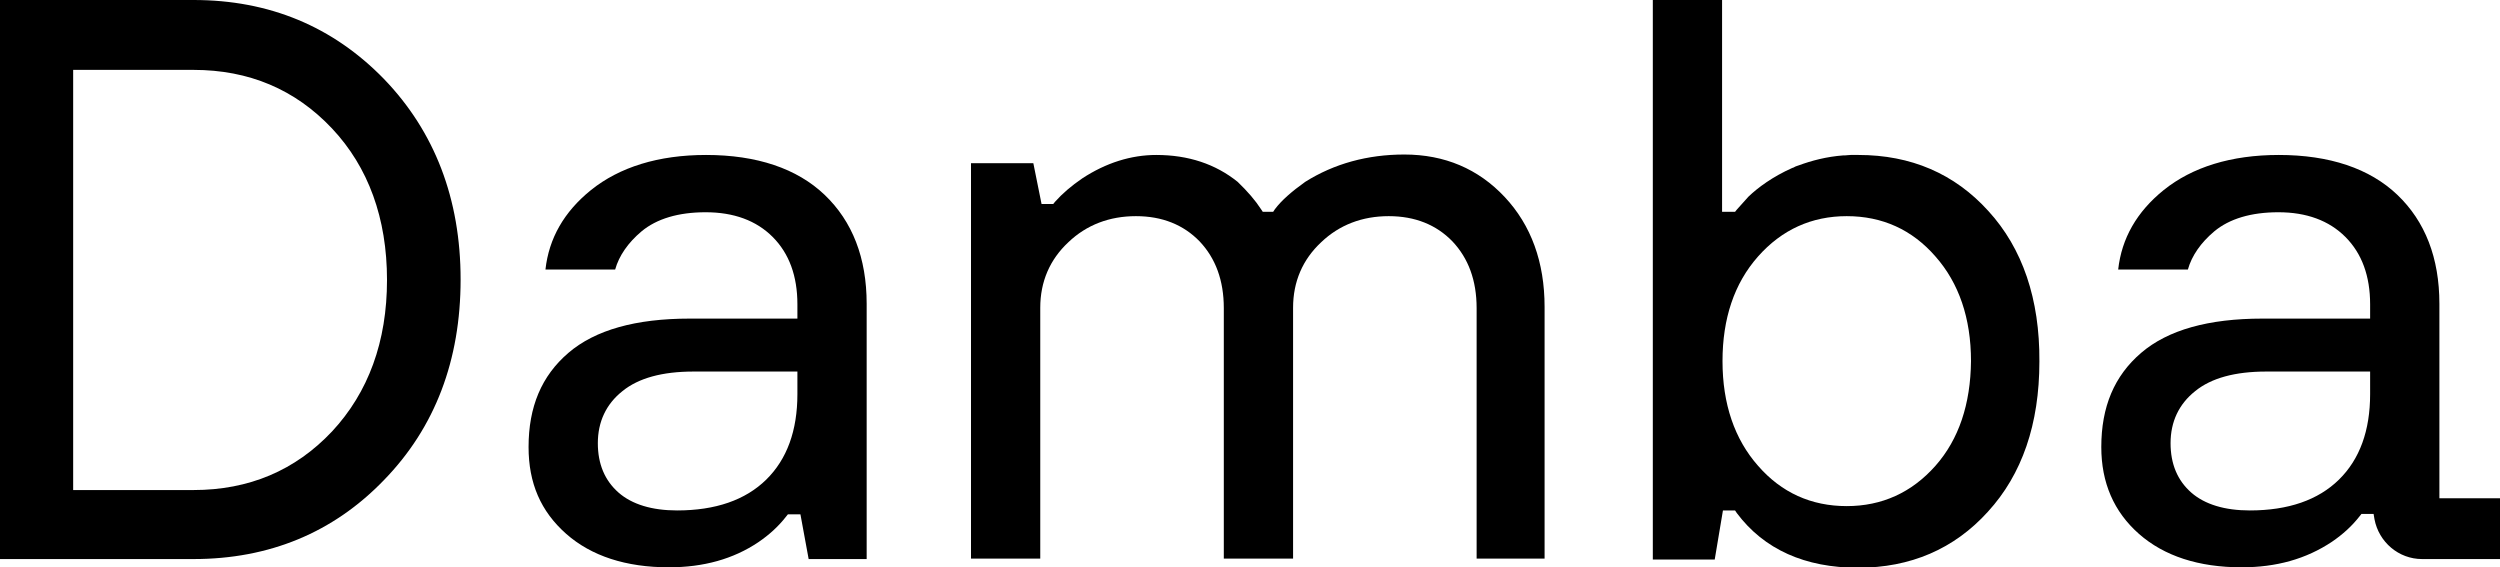 <?xml version="1.0" encoding="UTF-8"?> <svg xmlns="http://www.w3.org/2000/svg" width="260" height="59" viewBox="0 0 260 59" fill="none"> <g clip-path="url(#clip0)"> <path d="M0 58.188V0H20.125C28.003 0 34.622 2.754 39.934 8.216C45.202 13.678 47.903 20.675 47.903 29.071C47.903 37.468 45.247 44.464 39.934 49.926C34.667 55.389 28.003 58.142 20.125 58.142H0V58.188ZM7.609 50.965H20.125C25.887 50.965 30.705 48.933 34.532 44.871C38.313 40.808 40.249 35.526 40.249 29.116C40.249 22.706 38.313 17.38 34.532 13.362C30.705 9.299 25.887 7.268 20.125 7.268H7.609V50.965Z" fill="black"></path> <path d="M153.569 58.187V32.05C153.569 29.161 152.713 26.859 151.048 25.099C149.382 23.383 147.176 22.48 144.429 22.48C141.683 22.48 139.297 23.383 137.406 25.189C135.47 26.995 134.48 29.297 134.48 32.005V58.097H127.276V32.05C127.276 29.161 126.421 26.859 124.755 25.099C123.089 23.383 120.883 22.48 118.137 22.48C115.391 22.48 113.004 23.383 111.113 25.189C109.178 26.995 108.187 29.297 108.187 32.005V58.097H100.984V16.973H107.467L108.322 21.216H109.538L109.718 20.991C110.483 20.133 111.429 19.32 112.554 18.553C115.03 16.928 117.642 16.116 120.253 16.116C123.584 16.116 126.421 17.063 128.717 18.914C129.752 19.907 130.563 20.855 131.148 21.758L131.328 22.029H132.409L132.589 21.758C133.264 20.855 134.345 19.907 135.74 18.914C138.757 17.018 142.223 16.07 146.05 16.07C150.237 16.07 153.749 17.56 156.495 20.494C159.242 23.428 160.637 27.265 160.637 31.915V58.097H153.569V58.187Z" fill="black"></path> <path d="M69.558 59C65.101 59 61.499 57.826 58.888 55.524C56.232 53.177 54.971 50.242 54.971 46.496C54.971 42.298 56.322 39.093 59.113 36.7C61.905 34.307 66.137 33.134 71.719 33.134H82.93V31.644C82.93 28.71 82.074 26.363 80.364 24.647C78.653 22.932 76.312 22.074 73.385 22.074C70.549 22.074 68.298 22.751 66.722 24.06C65.326 25.234 64.381 26.588 63.976 28.033H56.727C57.087 24.783 58.663 22.029 61.455 19.772C64.426 17.379 68.478 16.116 73.43 16.116C78.698 16.116 82.885 17.515 85.766 20.268C88.648 23.022 90.133 26.814 90.133 31.599V58.142H84.1L83.245 53.493H81.939L81.759 53.718C80.949 54.757 80.003 55.614 78.878 56.382C76.267 58.142 73.16 59 69.558 59ZM72.125 38.641C68.883 38.641 66.407 39.318 64.741 40.672C63.03 42.027 62.175 43.877 62.175 46.09C62.175 48.256 62.895 49.972 64.336 51.236C65.731 52.454 67.802 53.086 70.414 53.086C74.421 53.086 77.527 52.003 79.688 49.881C81.849 47.76 82.93 44.78 82.93 40.989V38.641H72.125Z" fill="black"></path> <path d="M233.122 59C228.665 59 225.063 57.826 222.452 55.524C219.841 53.222 218.535 50.197 218.535 46.496C218.535 42.298 219.886 39.093 222.677 36.7C225.468 34.307 229.7 33.134 235.283 33.134H246.493V31.644C246.493 28.71 245.638 26.363 243.927 24.647C242.216 22.932 239.875 22.074 236.949 22.074C234.113 22.074 231.861 22.751 230.286 24.06C228.89 25.234 227.945 26.588 227.539 28.033H220.291C220.651 24.783 222.227 22.029 225.018 19.772C227.99 17.379 232.042 16.116 236.994 16.116C242.261 16.116 246.448 17.515 249.33 20.268C252.211 23.022 253.697 26.814 253.697 31.599V51.822H260.045V58.142H251.896C249.465 58.142 247.394 56.382 246.944 53.989L246.854 53.447H245.593L245.413 53.673C244.603 54.712 243.657 55.569 242.532 56.337C239.83 58.142 236.724 59 233.122 59ZM235.688 38.641C232.447 38.641 229.971 39.318 228.305 40.672C226.594 42.027 225.739 43.877 225.739 46.09C225.739 48.256 226.459 49.972 227.9 51.236C229.295 52.454 231.366 53.086 233.977 53.086C237.984 53.086 241.091 52.003 243.252 49.881C245.413 47.76 246.493 44.78 246.493 40.989V38.641H235.688Z" fill="black"></path> <path d="M206.784 21.939C203.273 18.057 198.726 16.116 193.278 16.116C193.008 16.116 192.738 16.116 192.468 16.116C192.242 16.116 192.062 16.161 191.882 16.161C191.837 16.161 191.792 16.161 191.702 16.161C189.946 16.296 188.416 16.702 187.065 17.199C187.02 17.199 186.975 17.244 186.93 17.244C186.795 17.289 186.66 17.334 186.525 17.425C186.48 17.425 186.435 17.47 186.39 17.47C184.364 18.373 182.833 19.501 181.842 20.449C181.482 20.855 181.077 21.307 180.627 21.803L180.447 22.029H179.096V0H171.893V58.188H178.331L179.186 53.087H180.447L180.627 53.357C183.463 57.149 187.74 59.045 193.233 59.045C198.681 59.045 203.228 57.104 206.739 53.222C210.296 49.34 212.097 44.103 212.097 37.603C212.142 31.102 210.341 25.821 206.784 21.939ZM201.292 48.437C198.816 51.236 195.709 52.635 192.062 52.635C188.371 52.635 185.264 51.236 182.833 48.437C180.402 45.683 179.141 42.027 179.141 37.558C179.141 33.134 180.357 29.477 182.833 26.679C185.309 23.88 188.416 22.48 192.062 22.48C195.754 22.48 198.861 23.88 201.292 26.679C203.723 29.432 204.984 33.089 204.984 37.558C204.939 42.027 203.723 45.683 201.292 48.437Z" fill="black"></path> </g> <defs> <clipPath id="clip0"> <rect width="260" height="59" fill="white"></rect> </clipPath> </defs> </svg> 